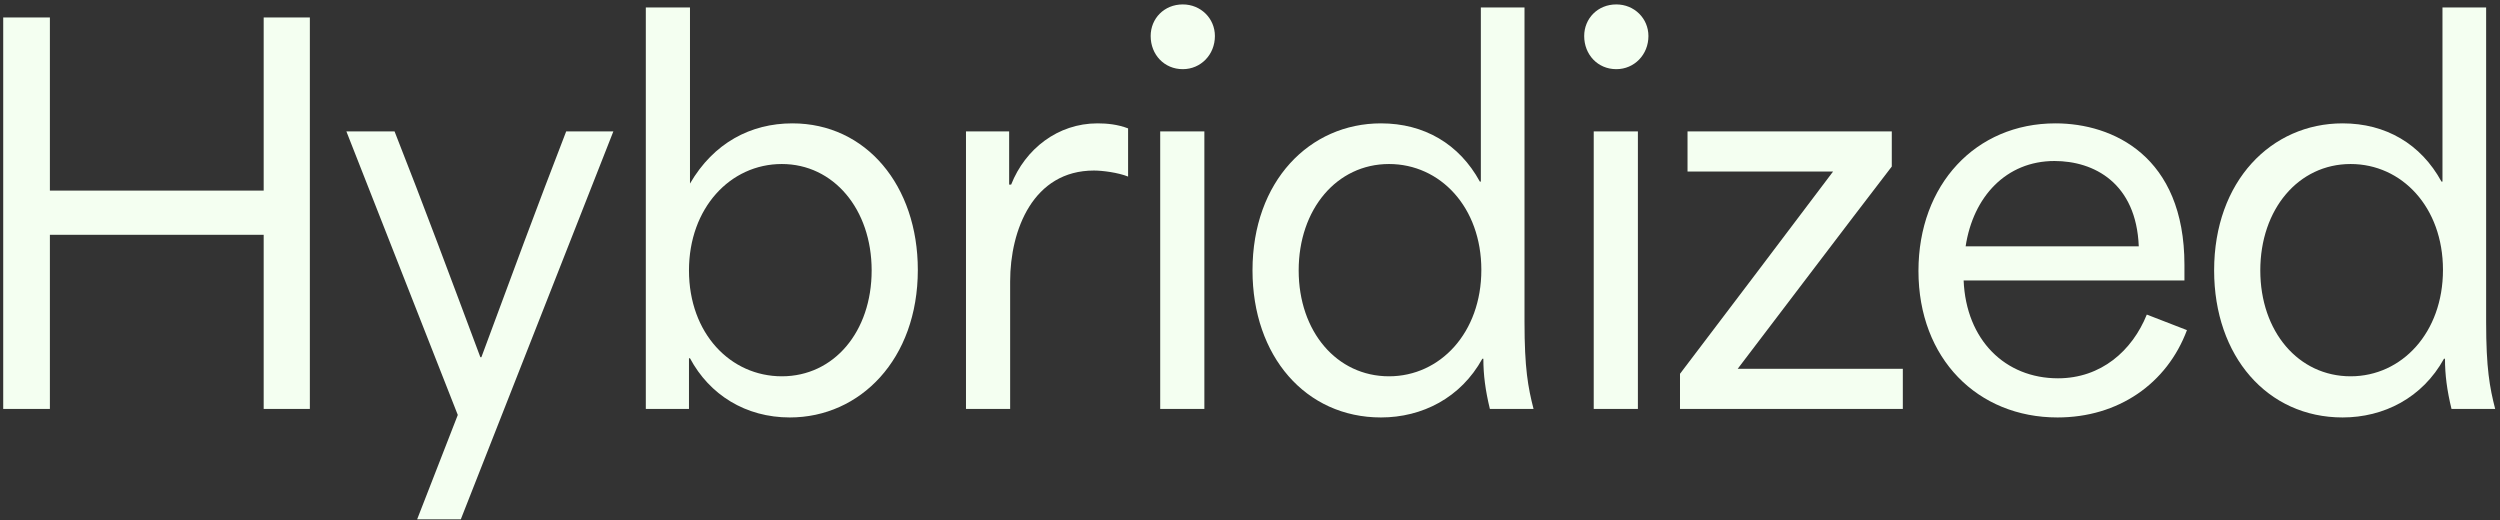 <svg xmlns="http://www.w3.org/2000/svg" width="269" height="56" viewBox="0 0 269 56" fill="none"><rect x="0" y="0" width="269" height="56" fill="#333333" stroke="none"/><path d="M252.064 44.918C243.964 44.918 238.24 38.33 238.24 29.096C238.24 19.484 244.396 13.274 252.064 13.274C256.708 13.274 260.488 15.488 262.702 19.538H262.81C262.81 13.274 262.81 7.064 262.81 0.8H267.508V34.658C267.508 39.626 267.886 41.678 268.48 44H263.782C263.296 42.002 263.08 40.328 263.08 38.6H262.972C260.65 42.812 256.492 44.918 252.064 44.918ZM252.928 40.49C258.436 40.49 262.864 35.792 262.864 29.042C262.864 22.292 258.436 17.648 252.928 17.648C247.312 17.648 243.208 22.508 243.208 29.096C243.208 35.684 247.312 40.49 252.928 40.49Z" fill="#F4FFF1"/><path d="M221.384 44.918C212.798 44.918 206.426 38.6 206.426 29.15C206.426 19.862 212.582 13.274 221.168 13.274C227.324 13.274 235.046 16.784 235.046 28.502V30.176H211.286C211.556 36.602 215.768 40.706 221.438 40.706C226.082 40.706 229.43 37.736 230.996 33.848L235.316 35.522C233.156 41.3 227.918 44.918 221.384 44.918ZM230.132 26.504C229.862 19.7 225.326 17.324 221.06 17.324C215.876 17.324 212.312 21.158 211.502 26.504H230.132Z" fill="#F4FFF1"/><path d="M180.768 40.22C186.276 32.984 191.73 25.748 197.238 18.458C192.054 18.458 186.816 18.458 181.578 18.458V14.138H203.556V17.918C197.994 25.154 192.54 32.39 186.978 39.68C192.864 39.68 198.858 39.68 204.744 39.68V44H180.768V40.22Z" fill="#F4FFF1"/><path d="M171.485 44V14.138H176.237V44H171.485ZM173.915 7.442C171.917 7.442 170.459 5.876 170.459 3.878C170.459 1.988 171.917 0.476 173.915 0.476C175.859 0.476 177.371 1.988 177.371 3.878C177.371 5.876 175.859 7.442 173.915 7.442Z" fill="#F4FFF1"/><path d="M148.593 44.918C140.493 44.918 134.769 38.33 134.769 29.096C134.769 19.484 140.925 13.274 148.593 13.274C153.237 13.274 157.017 15.488 159.231 19.538H159.339C159.339 13.274 159.339 7.064 159.339 0.8H164.037V34.658C164.037 39.626 164.415 41.678 165.009 44H160.311C159.825 42.002 159.609 40.328 159.609 38.6H159.501C157.179 42.812 153.021 44.918 148.593 44.918ZM149.457 40.49C154.965 40.49 159.393 35.792 159.393 29.042C159.393 22.292 154.965 17.648 149.457 17.648C143.841 17.648 139.737 22.508 139.737 29.096C139.737 35.684 143.841 40.49 149.457 40.49Z" fill="#F4FFF1"/><path d="M124.838 44V14.138H129.59V44H124.838ZM127.268 7.442C125.27 7.442 123.812 5.876 123.812 3.878C123.812 1.988 125.27 0.476 127.268 0.476C129.212 0.476 130.724 1.988 130.724 3.878C130.724 5.876 129.212 7.442 127.268 7.442Z" fill="#F4FFF1"/><path d="M103.94 44V14.138H108.584C108.584 16.028 108.584 17.918 108.584 19.862H108.8C110.312 16.028 113.822 13.274 118.088 13.274C119.114 13.274 120.248 13.382 121.382 13.814V18.998C120.302 18.566 118.628 18.35 117.71 18.35C111.176 18.35 108.692 24.722 108.692 30.284V44H103.94Z" fill="#F4FFF1"/><path d="M84.988 44.918C80.236 44.918 76.348 42.488 74.242 38.546H74.134C74.134 40.328 74.134 42.218 74.134 44H69.49V0.8H74.242C74.242 7.118 74.242 13.436 74.242 19.754C76.78 15.38 80.776 13.274 85.258 13.274C93.196 13.274 98.758 19.97 98.758 29.042C98.758 38.654 92.548 44.918 84.988 44.918ZM84.124 40.49C89.74 40.49 93.79 35.684 93.79 29.096C93.79 22.508 89.686 17.648 84.124 17.648C78.562 17.648 74.134 22.4 74.134 29.096C74.134 35.9 78.616 40.49 84.124 40.49Z" fill="#F4FFF1"/><path d="M44.884 55.88L49.258 44.648L37.27 14.138H42.454C45.586 22.076 48.556 30.068 51.688 38.438H51.796C54.874 30.122 57.844 22.076 60.922 14.138H65.998L49.582 55.88H44.884Z" fill="#F4FFF1"/><path d="M0.346 44V1.88H5.368C5.368 8.09 5.368 14.3 5.368 20.51C13.036 20.51 20.704 20.51 28.372 20.51C28.372 14.3 28.372 8.09 28.372 1.88H33.34V44H28.372C28.372 37.79 28.372 31.472 28.372 25.262C20.704 25.262 13.036 25.262 5.368 25.262C5.368 31.472 5.368 37.79 5.368 44H0.346Z" fill="#F4FFF1"/></svg>